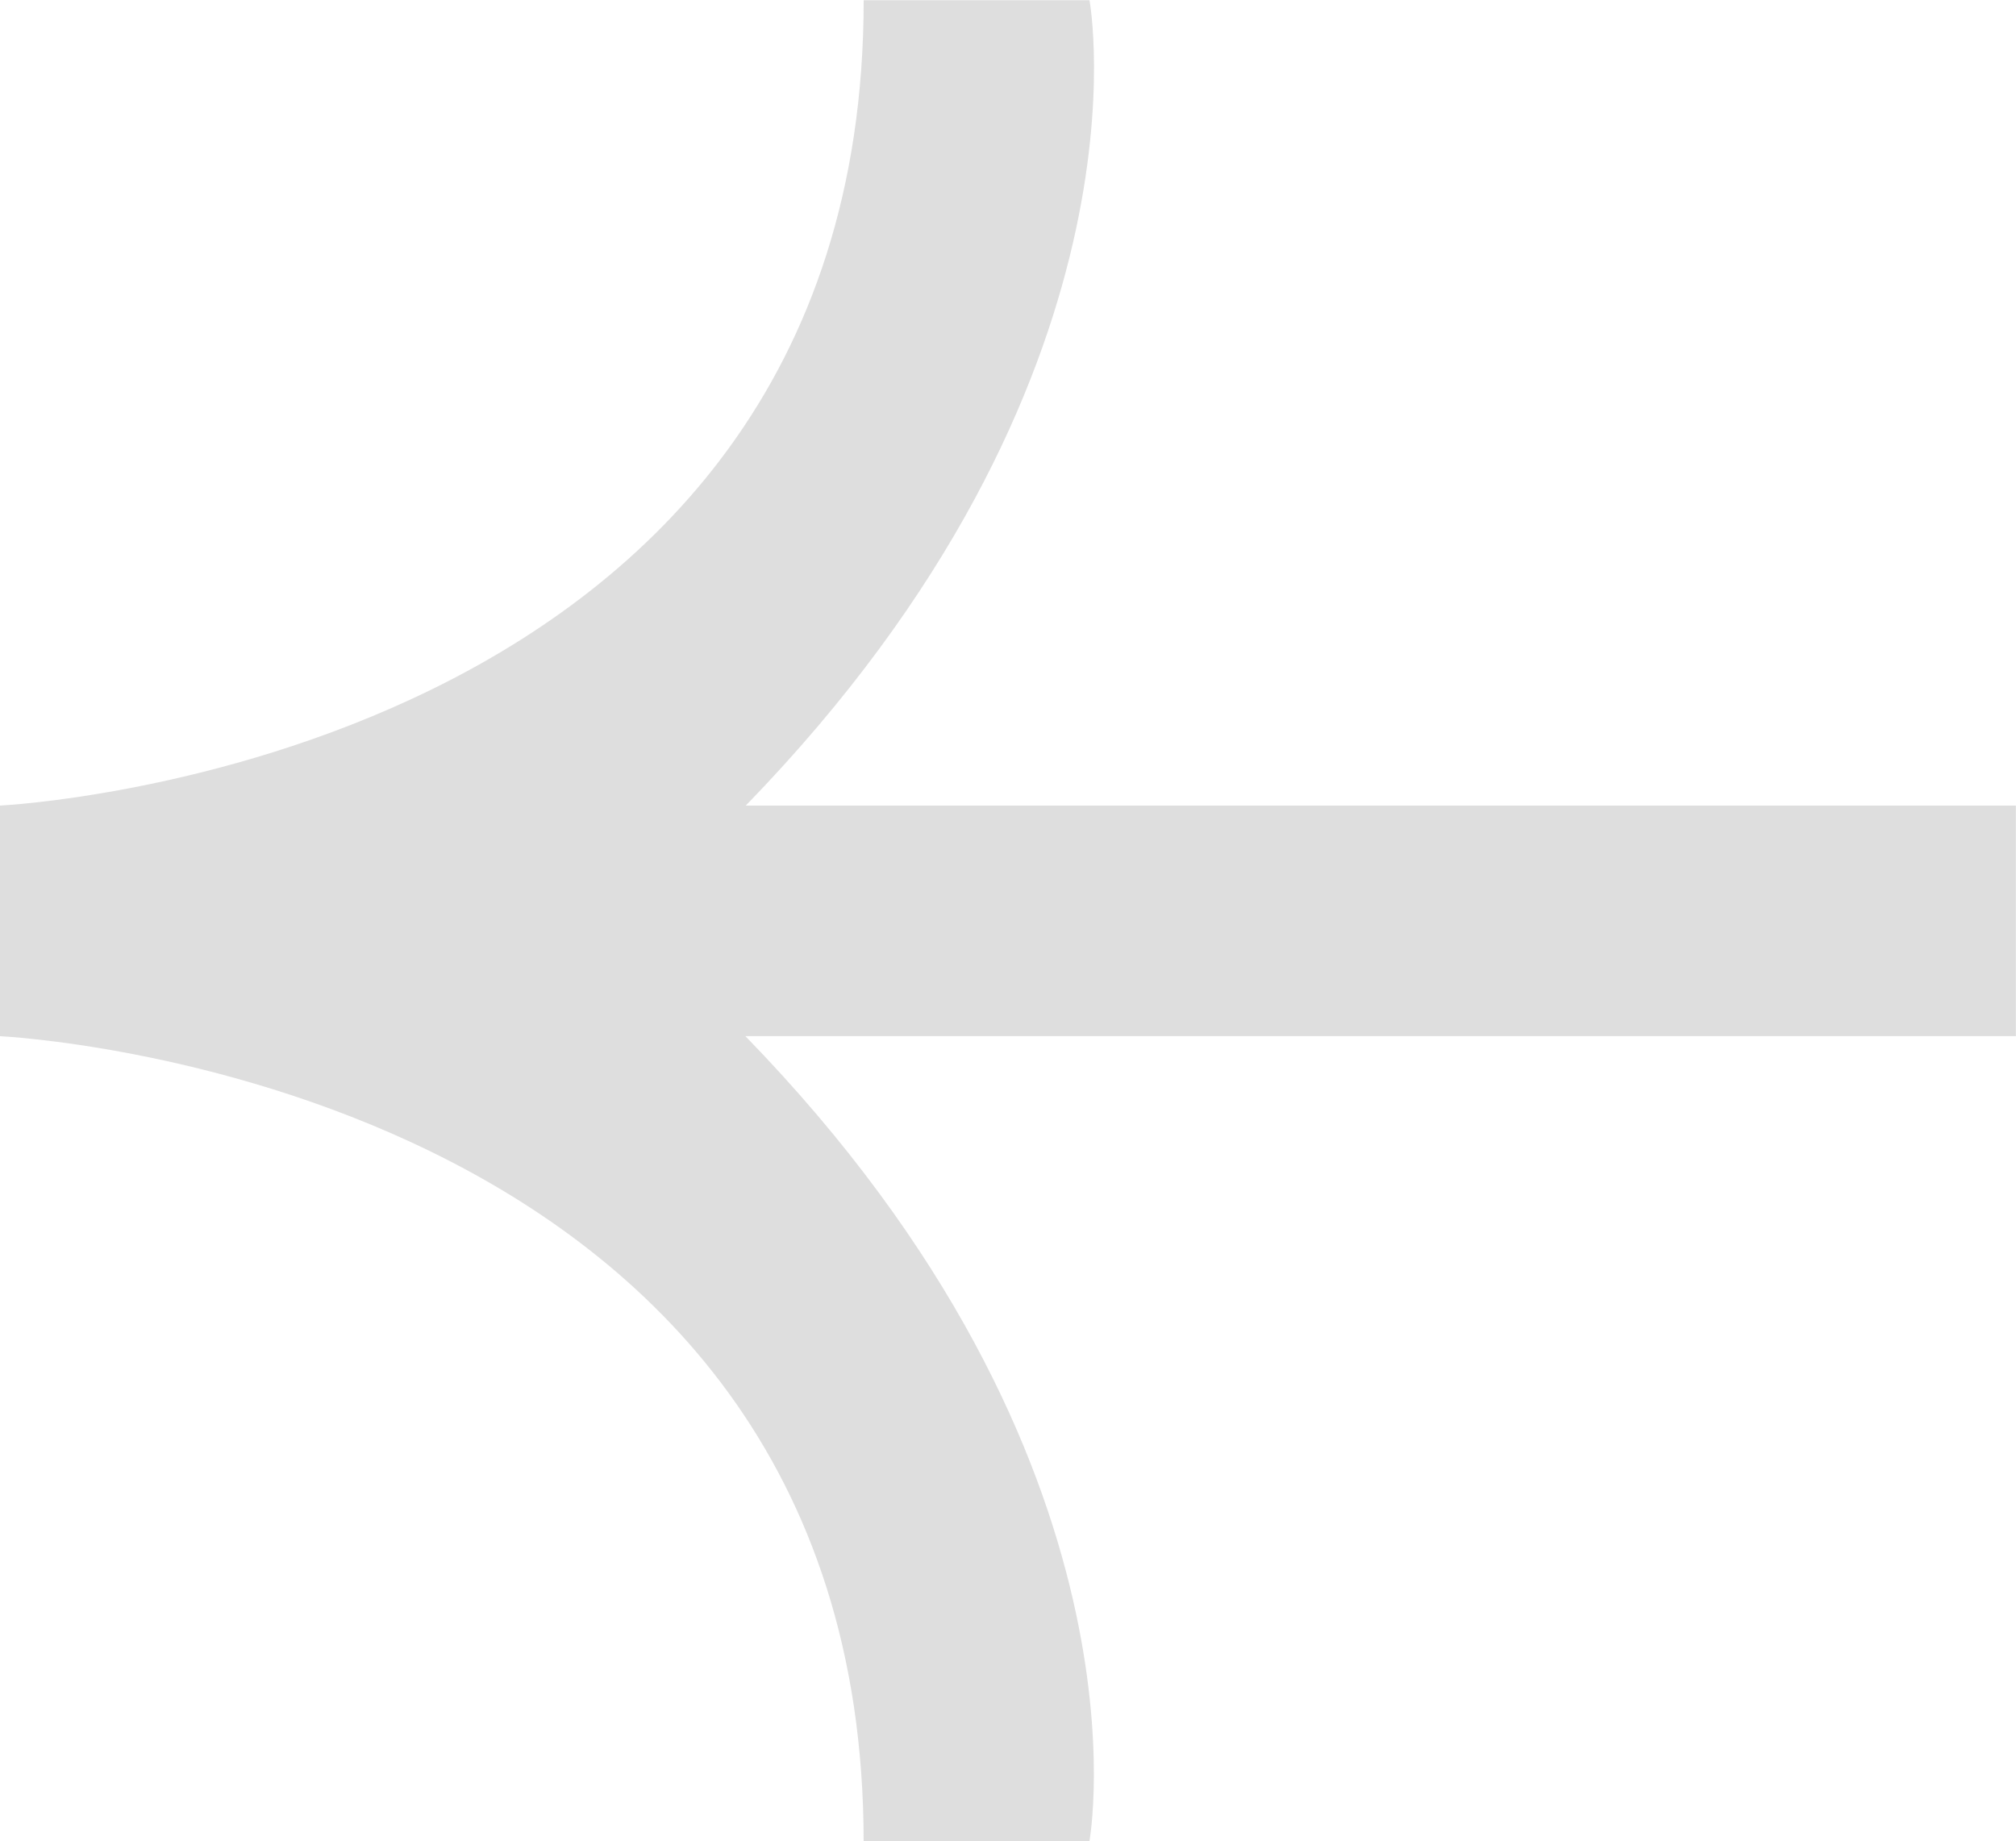 <?xml version="1.0" encoding="UTF-8"?> <svg xmlns="http://www.w3.org/2000/svg" width="98.875" height="90.31" viewBox="0 0 98.875 90.31"><defs><style> .cls-1 { fill: #262626; fill-rule: evenodd; opacity: 0.15; } </style></defs><path id="_копия_4" data-name="→ копия 4" class="cls-1" d="M162.493,4970.79s42.366-2.03,42.366-39.5h11.075s3.453,18.59-16.858,39.5h62.293v11.31h-62.3l0,0.01c20.311,20.9,16.858,39.5,16.858,39.5H204.857c0-37.53-42.367-39.51-42.367-39.51v-11.31h0Z" transform="translate(-162.5 -4931.28)"></path></svg> 